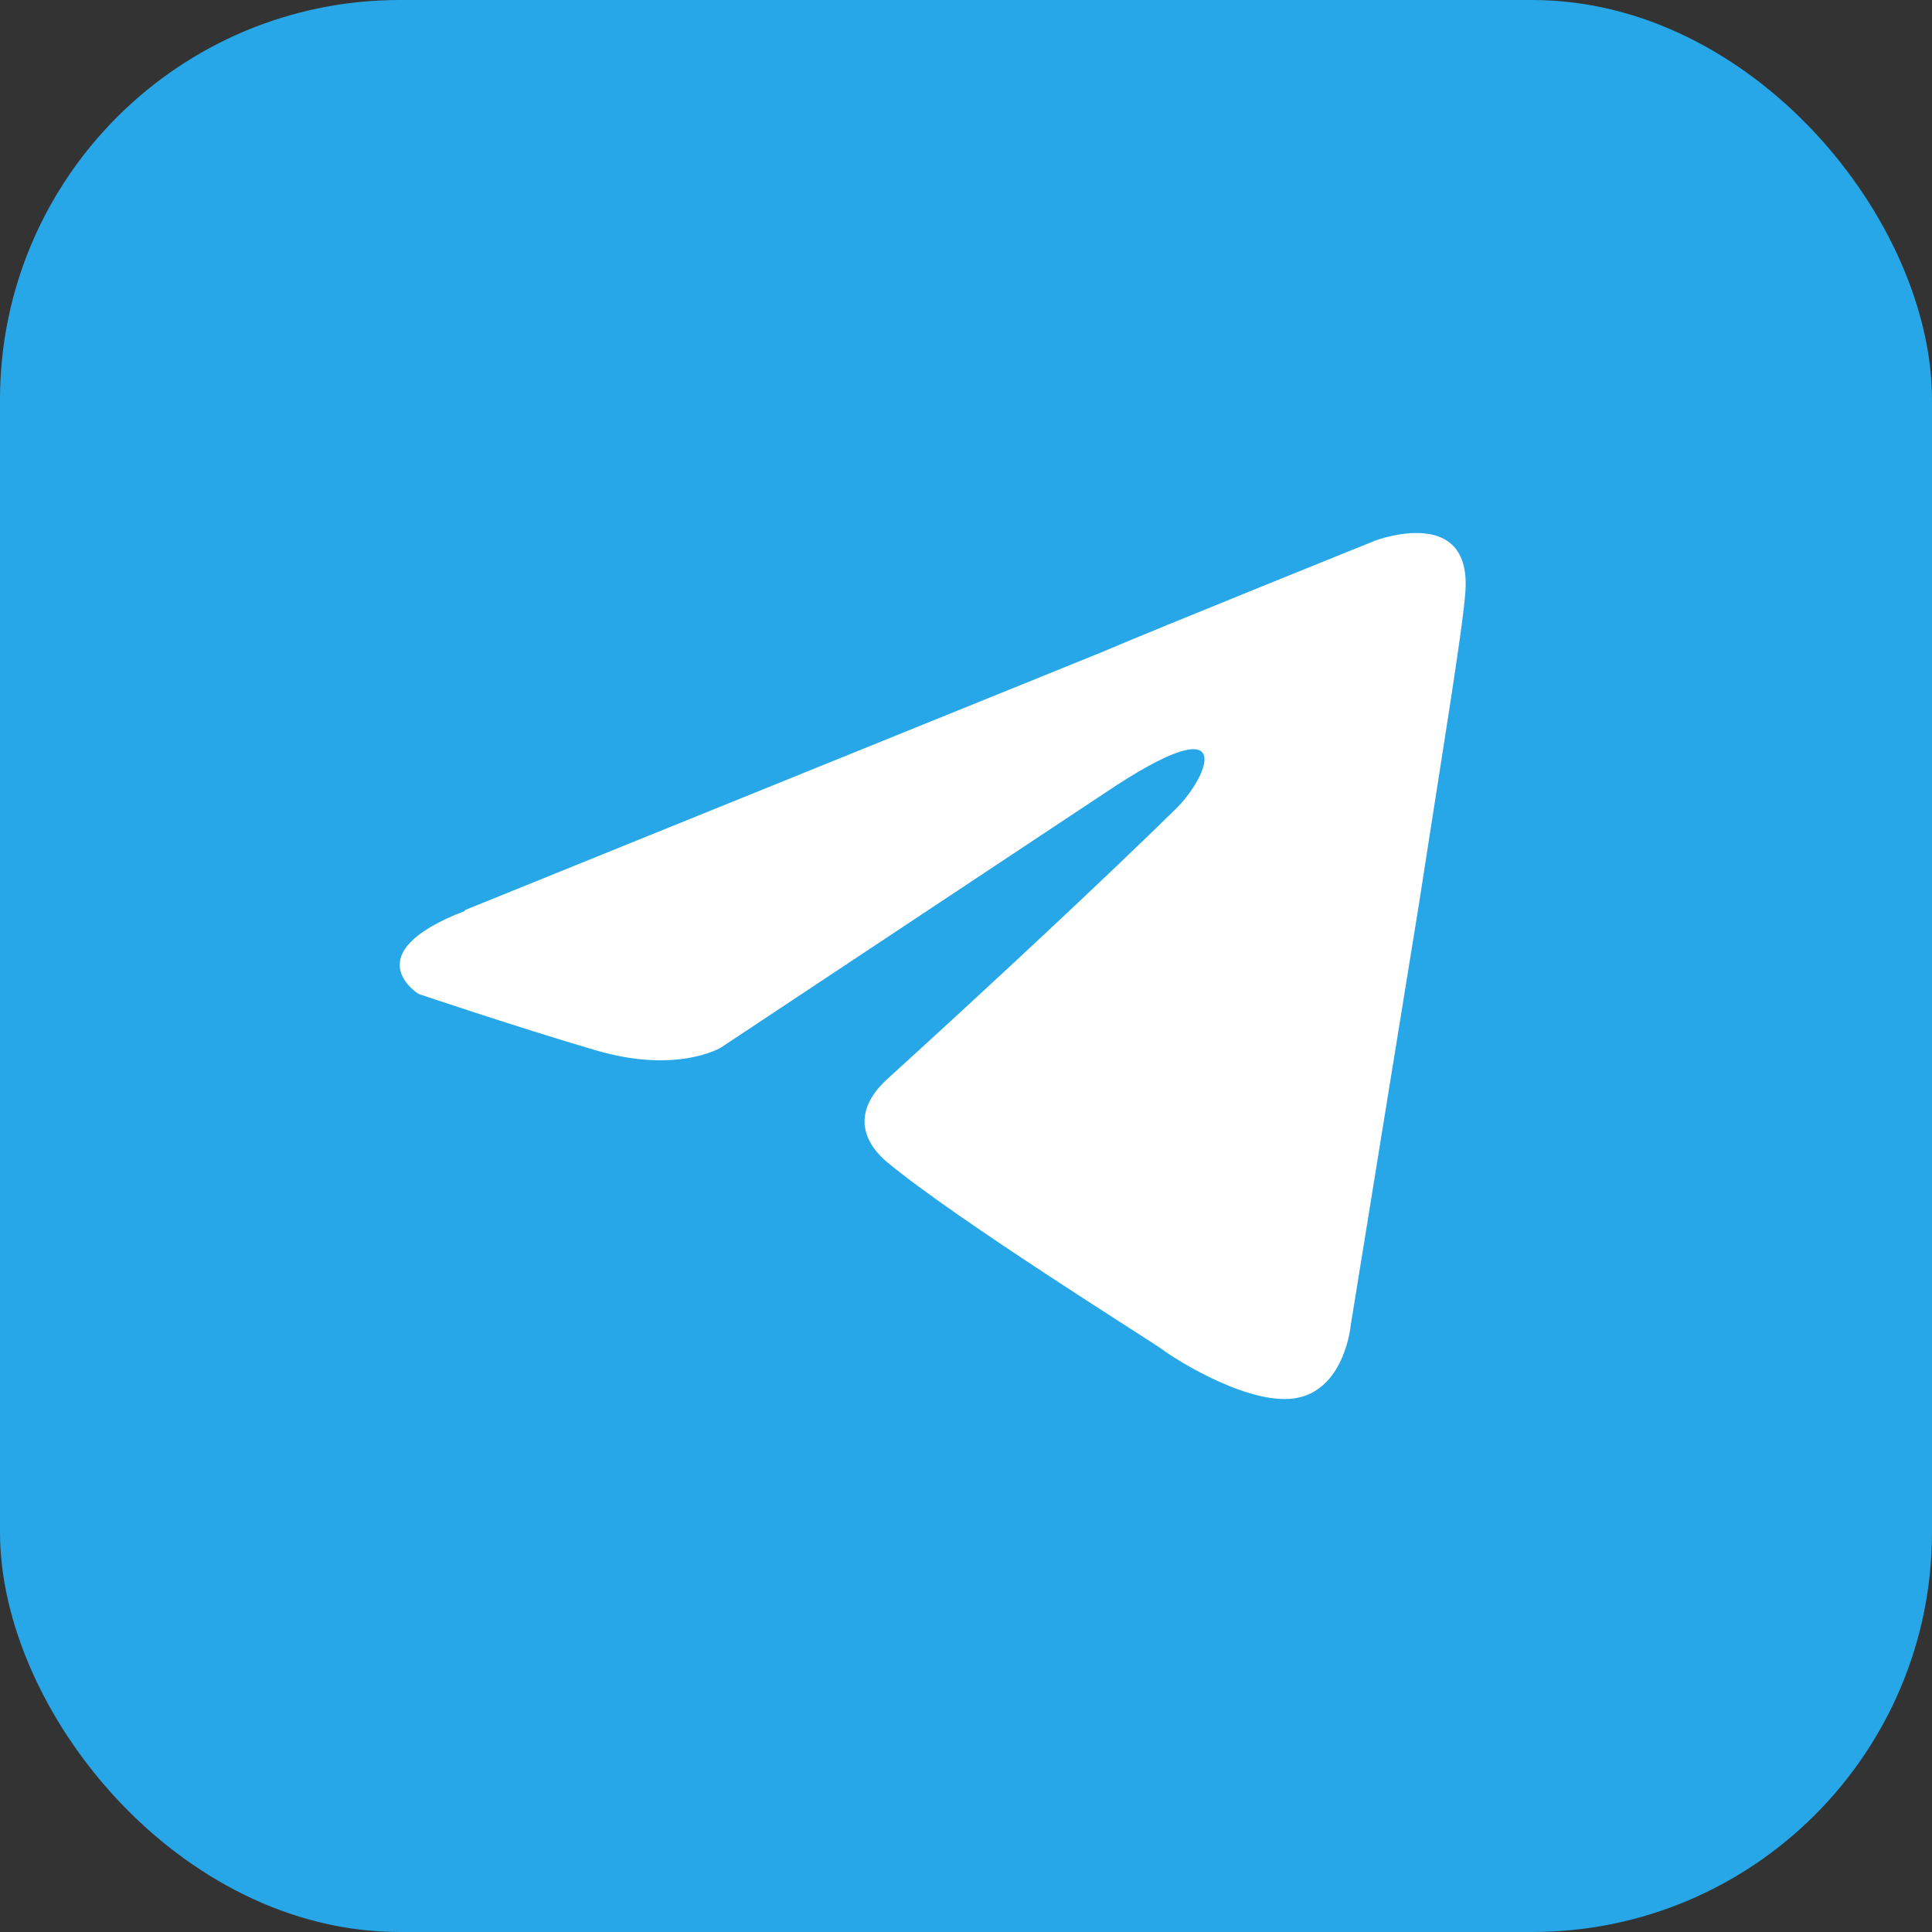 <?xml version="1.0" encoding="UTF-8"?> <svg xmlns="http://www.w3.org/2000/svg" width="29" height="29" viewBox="0 0 29 29" fill="none"><rect x="0" y="0" width="29" height="29" fill="#333333" stroke="none"/><rect width="29" height="29" rx="6" fill="#27A7E8"></rect><path d="M6.978 13.661L16.507 9.802C17.448 9.401 20.642 8.115 20.642 8.115C20.642 8.115 22.117 7.553 21.993 8.918C21.951 9.482 21.625 11.452 21.297 13.582L20.275 19.892C20.275 19.892 20.192 20.817 19.499 20.977C18.806 21.137 17.657 20.415 17.453 20.26C17.29 20.138 14.385 18.33 13.318 17.446C13.03 17.207 12.704 16.729 13.359 16.16C14.819 14.833 16.59 13.183 17.653 12.138C18.139 11.66 18.626 10.532 16.59 11.899L10.822 15.724C10.822 15.724 10.167 16.126 8.941 15.765C7.715 15.404 6.282 14.919 6.282 14.919C6.282 14.919 5.309 14.316 6.978 13.673V13.661Z" fill="white"></path></svg> 
